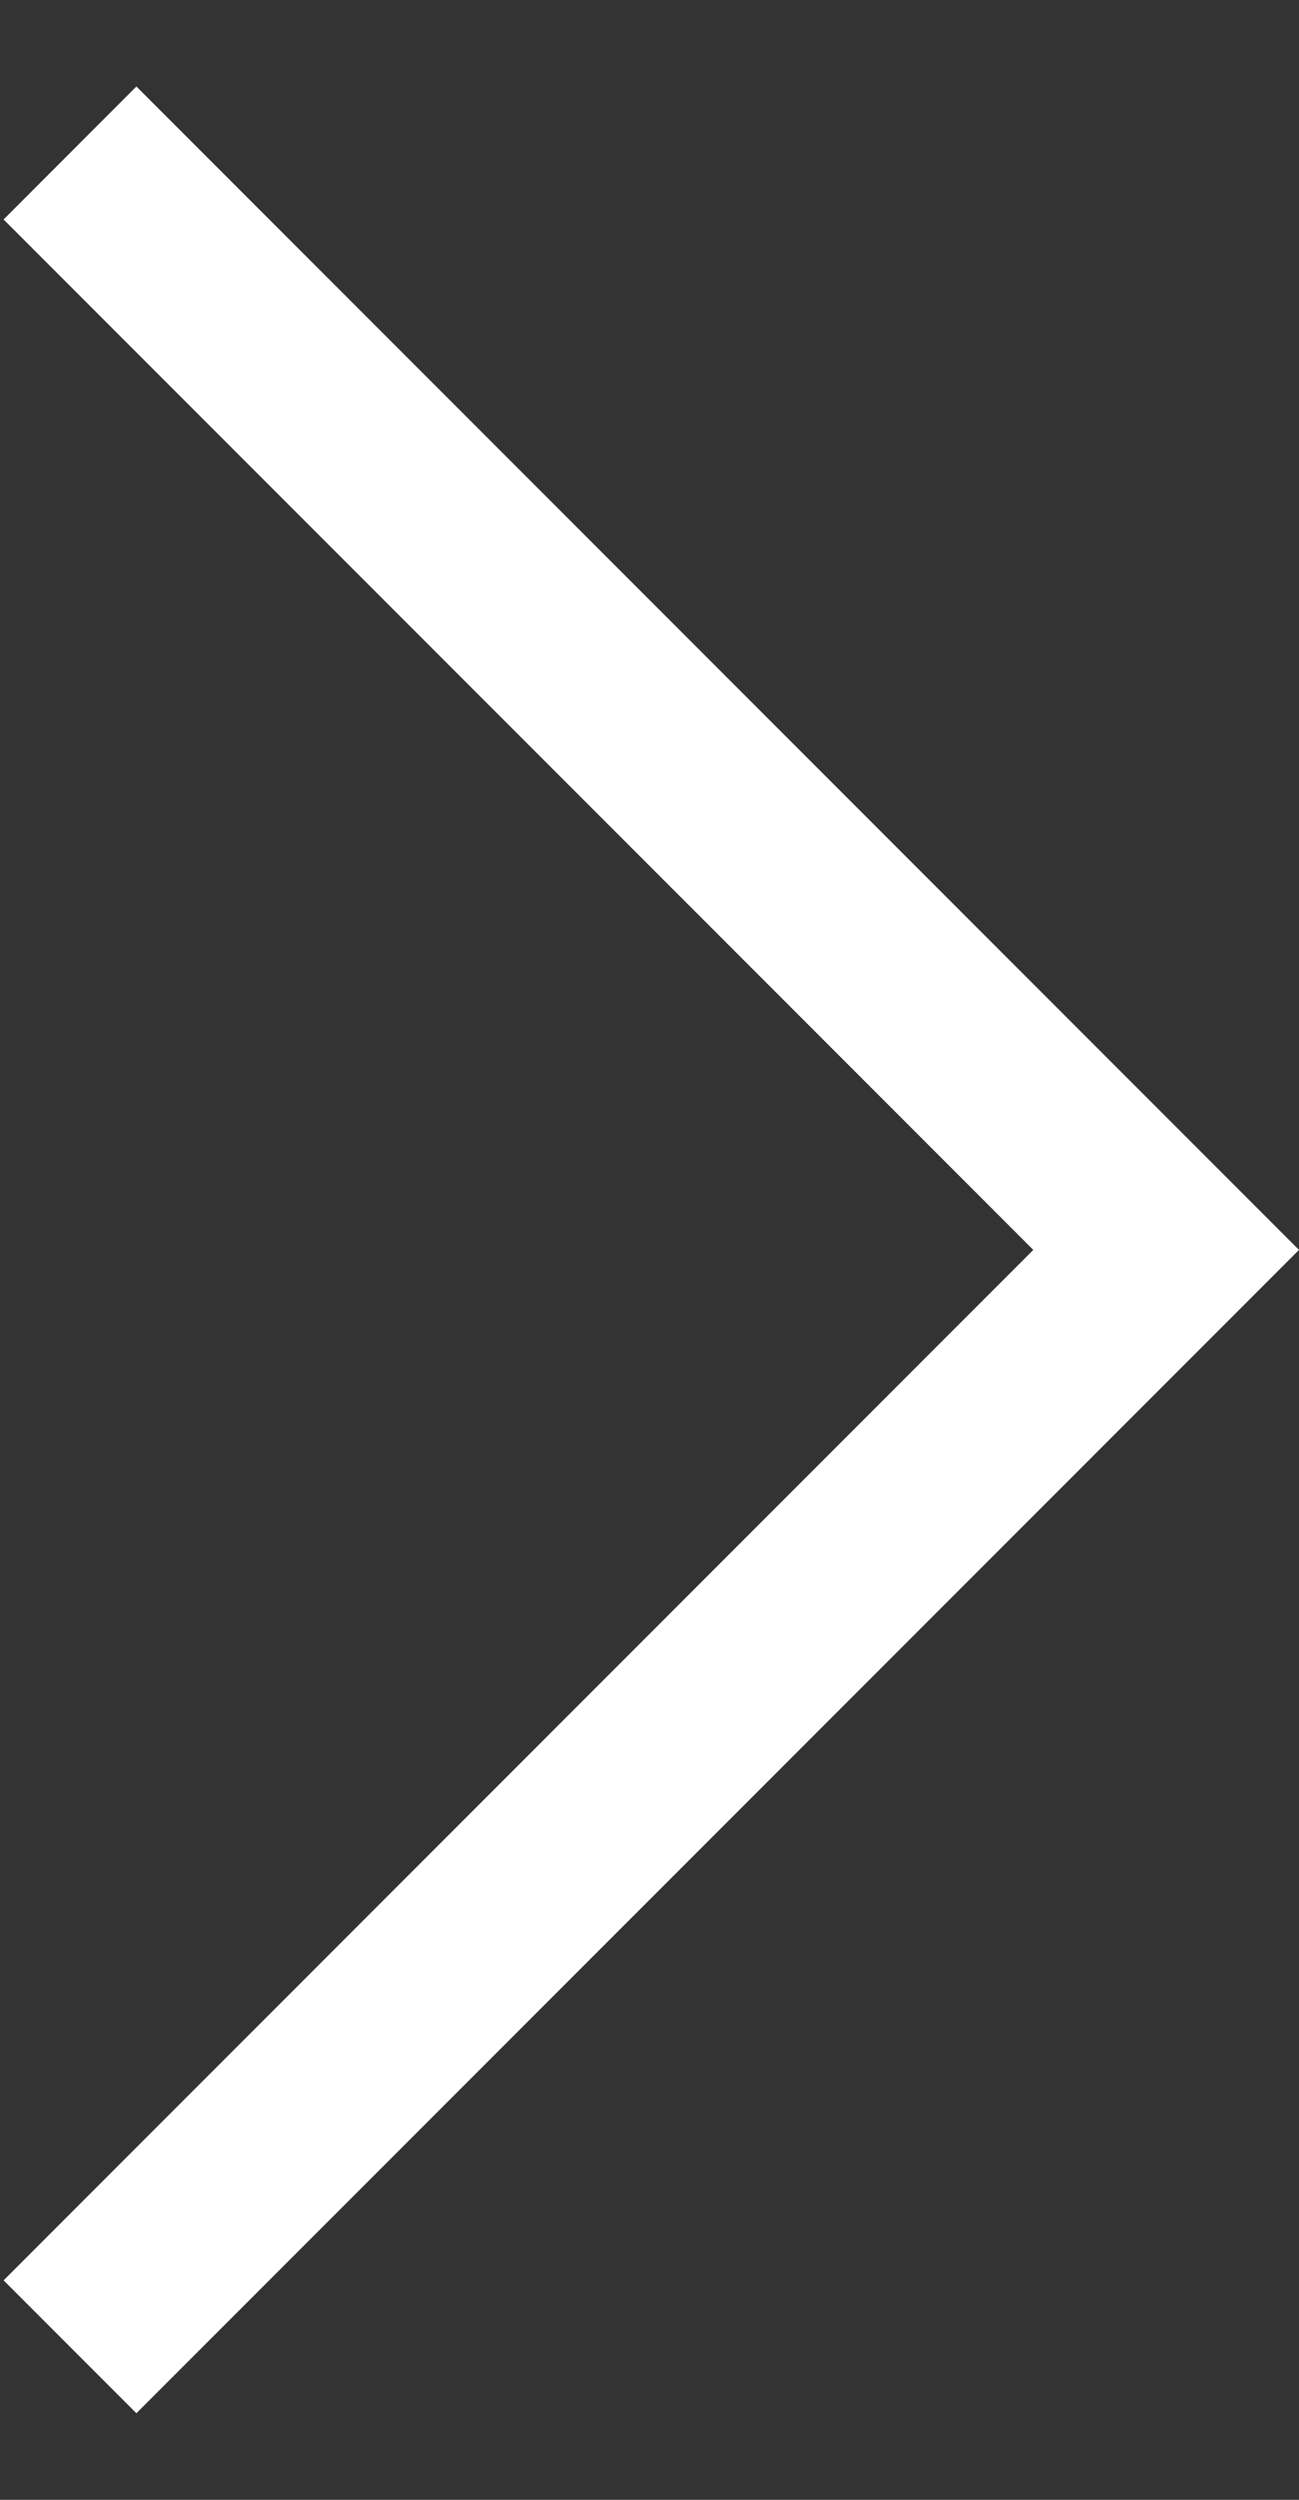 <svg width="13" height="25" viewBox="0 0 13 25" fill="none" xmlns="http://www.w3.org/2000/svg">
<rect x="0" y="0" width="13" height="25" fill="#333333" stroke="none"/>
<path d="M1.365 24.134L0.036 22.805L10.341 12.5L0.036 2.195L1.365 0.865L13 12.5L1.365 24.134Z" fill="white"/>
</svg>
